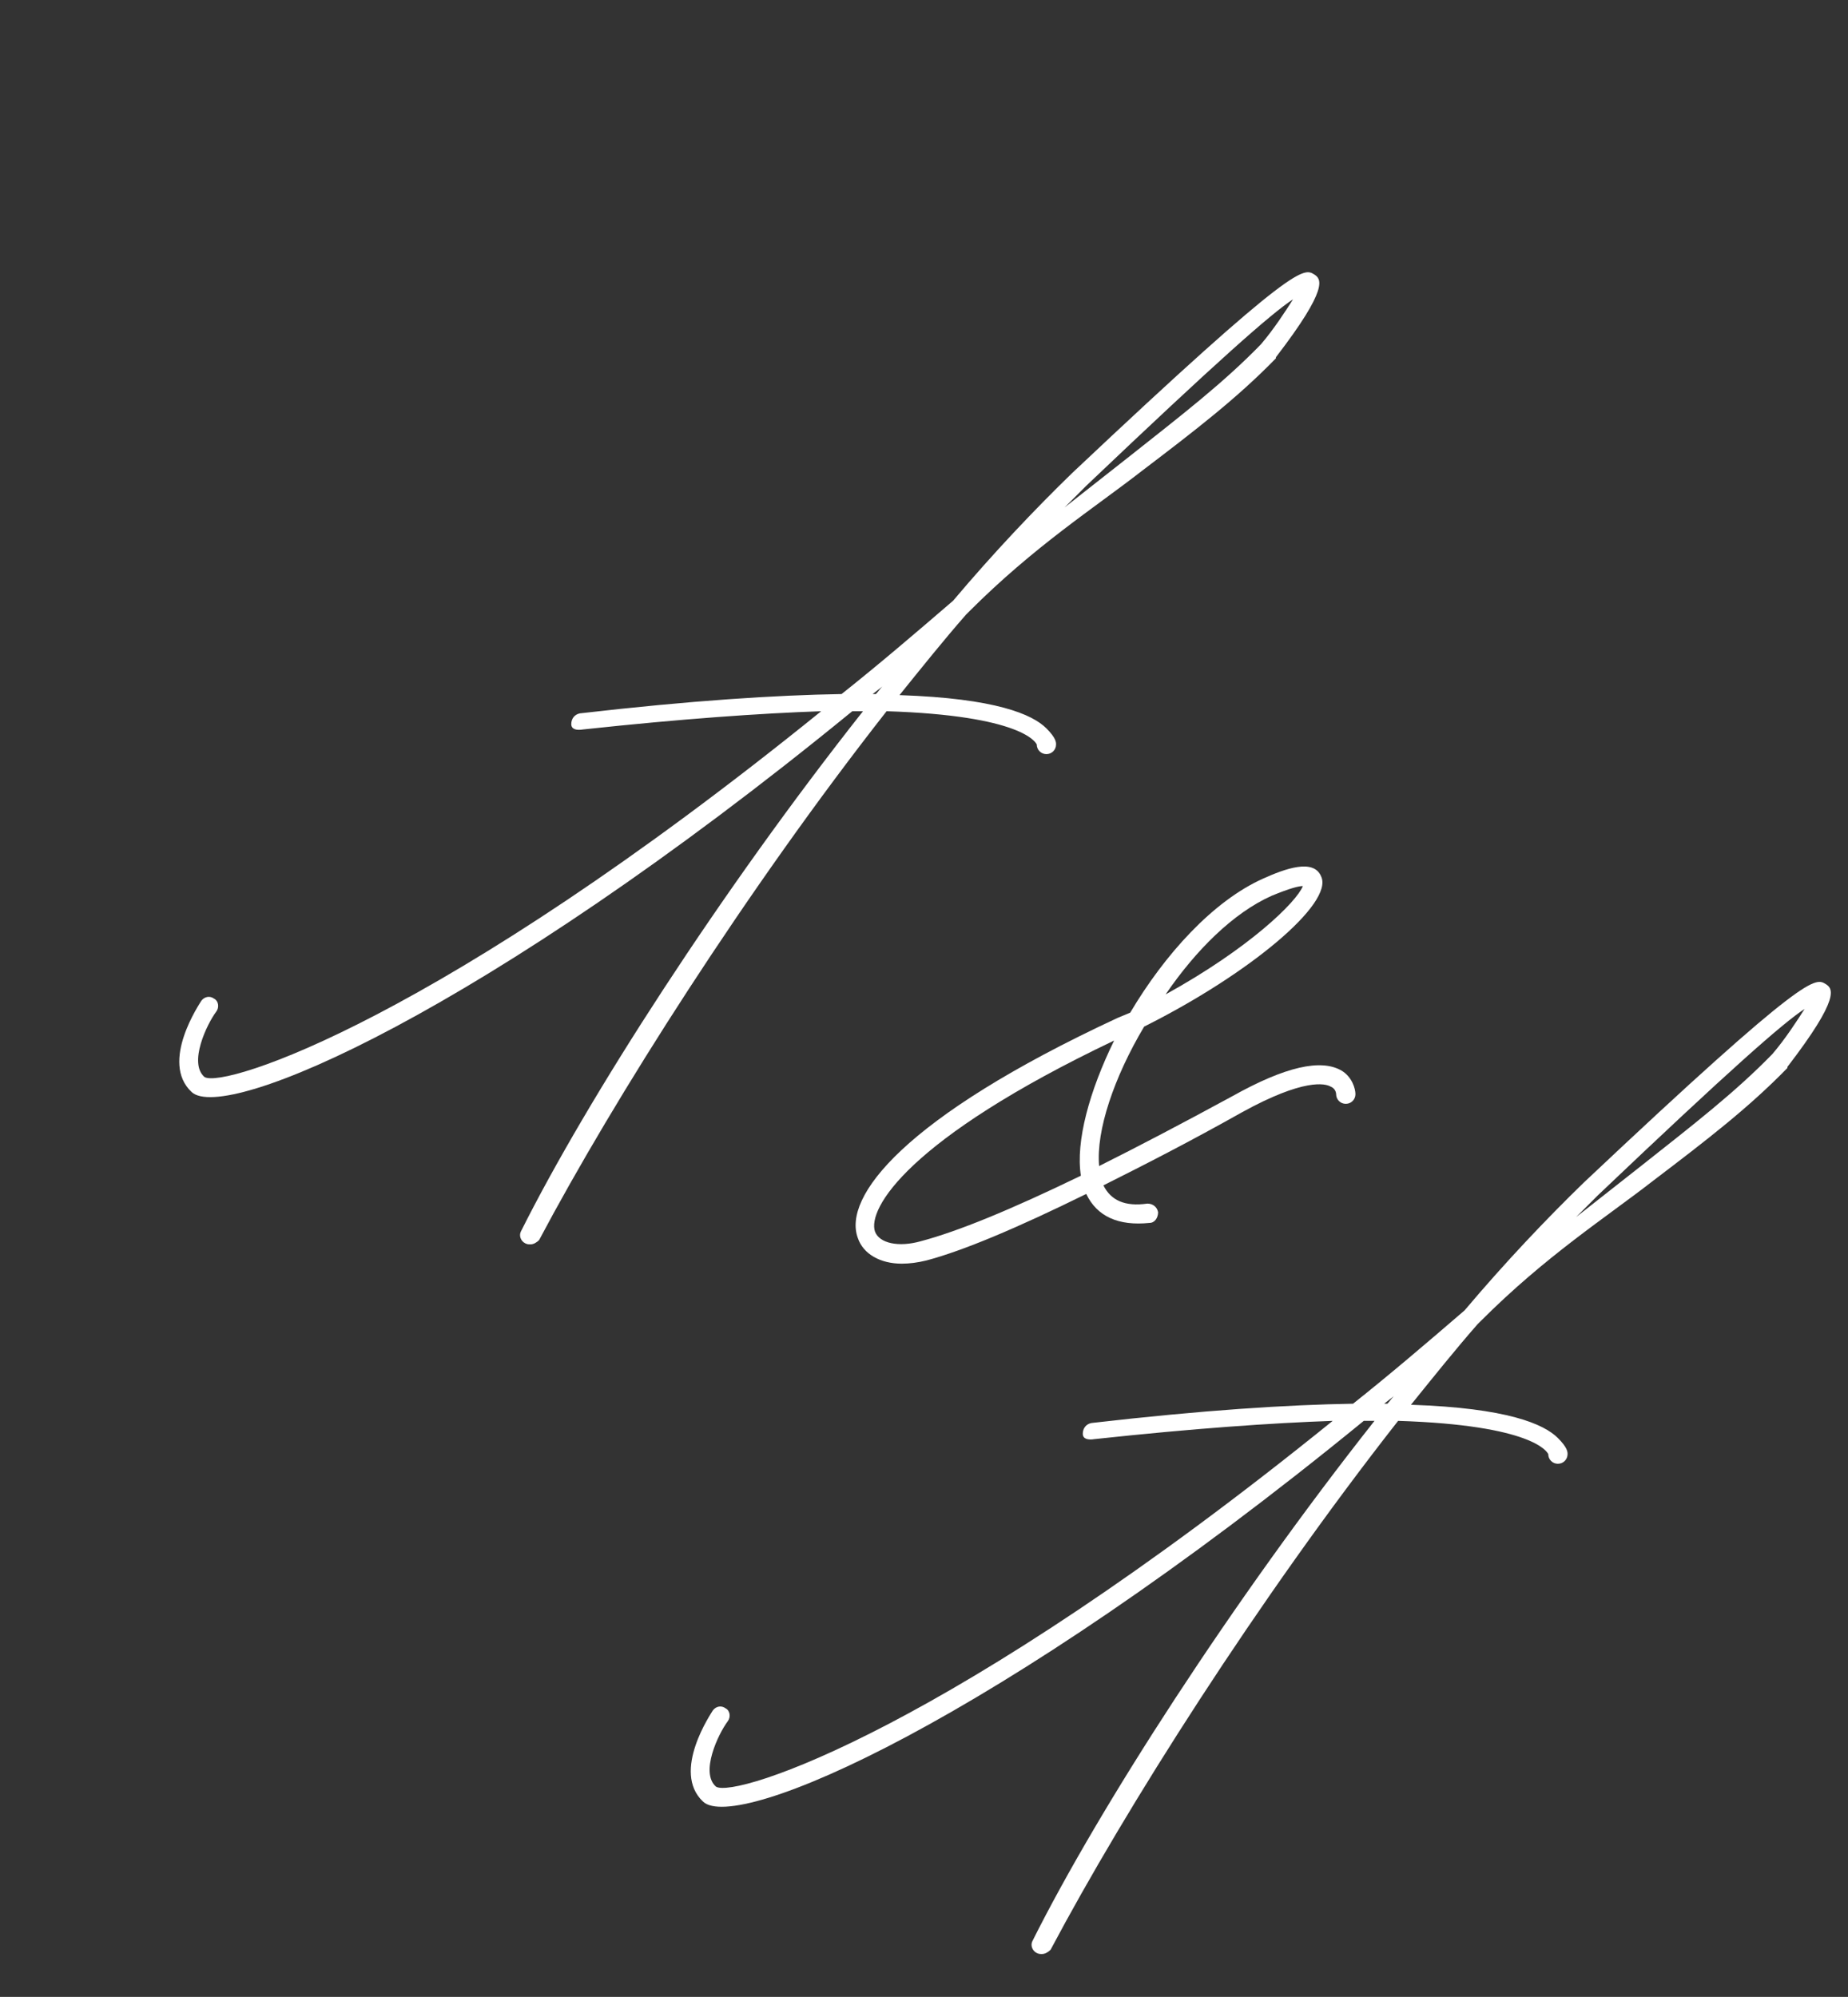 <?xml version="1.0" encoding="UTF-8"?> <svg xmlns="http://www.w3.org/2000/svg" width="112" height="121" viewBox="0 0 112 121" fill="none"><rect x="0" y="0" width="112" height="121" fill="#333333" stroke="none"/><path d="M79.668 16.64C80.058 16.9 80.579 17.42 77.329 21.645V21.71C74.989 24.115 72.454 26.065 69.204 28.535C66.278 30.81 62.703 33.085 58.739 37.05L58.544 37.245C57.178 38.805 55.879 40.43 54.514 42.12C60.364 42.315 62.574 43.29 63.419 44.135C64.004 44.72 64.004 44.98 64.004 45.11C64.004 45.435 63.743 45.695 63.419 45.695C63.093 45.695 62.834 45.435 62.834 45.11C62.769 44.98 61.923 43.355 53.733 43.095C45.218 53.95 37.224 66.56 32.673 75.14C32.544 75.27 32.349 75.4 32.154 75.4C32.023 75.4 31.959 75.4 31.828 75.335C31.569 75.205 31.439 74.88 31.569 74.62C35.599 66.56 43.724 53.95 52.303 43.095H51.654C29.229 61.425 13.629 68.055 11.614 66.17C9.664 64.35 12.133 60.775 12.198 60.645C12.393 60.385 12.719 60.32 12.979 60.515C13.239 60.645 13.303 61.035 13.108 61.295C12.524 62.075 11.418 64.415 12.393 65.26C13.563 65.975 26.628 61.815 49.769 43.095C46.063 43.225 41.383 43.55 35.339 44.2C34.949 44.265 34.623 44.2 34.623 43.875C34.623 43.55 34.819 43.29 35.144 43.225C41.904 42.445 47.038 42.12 51.004 42.055C53.214 40.3 55.423 38.415 57.764 36.4C60.233 33.475 62.703 30.875 64.978 28.665C78.694 15.73 79.019 16.25 79.668 16.64ZM76.418 20.865C77.198 19.955 77.913 18.85 78.368 18.135C77.069 18.98 73.819 21.84 65.823 29.445L64.523 30.745L68.489 27.625C71.609 25.155 74.144 23.205 76.418 20.865ZM52.889 42.055H53.084C53.214 41.925 53.343 41.73 53.474 41.6L52.889 42.055Z" fill="white"></path><path d="M110.669 59.64C111.059 59.9 111.579 60.42 108.329 64.645V64.71C105.989 67.115 103.454 69.065 100.204 71.535C97.278 73.81 93.704 76.085 89.739 80.05L89.543 80.245C88.178 81.805 86.879 83.43 85.513 85.12C91.364 85.315 93.573 86.29 94.418 87.135C95.004 87.72 95.004 87.98 95.004 88.11C95.004 88.435 94.743 88.695 94.418 88.695C94.094 88.695 93.834 88.435 93.834 88.11C93.769 87.98 92.924 86.355 84.734 86.095C76.219 96.95 68.224 109.56 63.673 118.14C63.544 118.27 63.349 118.4 63.154 118.4C63.023 118.4 62.959 118.4 62.828 118.335C62.569 118.205 62.438 117.88 62.569 117.62C66.599 109.56 74.724 96.95 83.303 86.095H82.653C60.228 104.425 44.629 111.055 42.614 109.17C40.663 107.35 43.133 103.775 43.199 103.645C43.394 103.385 43.718 103.32 43.978 103.515C44.239 103.645 44.303 104.035 44.108 104.295C43.523 105.075 42.419 107.415 43.394 108.26C44.563 108.975 57.629 104.815 80.769 86.095C77.064 86.225 72.383 86.55 66.338 87.2C65.948 87.265 65.624 87.2 65.624 86.875C65.624 86.55 65.819 86.29 66.144 86.225C72.903 85.445 78.038 85.12 82.004 85.055C84.213 83.3 86.424 81.415 88.763 79.4C91.234 76.475 93.704 73.875 95.978 71.665C109.694 58.73 110.019 59.25 110.669 59.64ZM107.419 63.865C108.199 62.955 108.914 61.85 109.369 61.135C108.069 61.98 104.819 64.84 96.823 72.445L95.523 73.745L99.489 70.625C102.609 68.155 105.144 66.205 107.419 63.865ZM83.888 85.055H84.084C84.213 84.925 84.344 84.73 84.474 84.6L83.888 85.055Z" fill="white"></path><path d="M54.653 76.57C53.353 76.57 52.313 75.985 51.988 75.01C51.078 72.54 54.718 67.73 67.718 61.685L68.498 61.36C70.578 57.85 73.503 54.6 76.558 53.235C77.858 52.65 79.613 52 80.068 53.105C80.848 54.73 75.713 59.02 69.343 62.205C67.523 65.26 66.418 68.51 66.613 70.655C68.953 69.485 71.683 68.055 74.673 66.43C77.923 64.61 80.068 64.155 81.303 64.87C81.953 65.26 82.148 65.975 82.148 66.3C82.148 66.625 81.888 66.885 81.563 66.885C81.238 66.885 80.978 66.625 80.978 66.3C80.978 66.3 80.978 65.975 80.653 65.845C80.328 65.65 79.028 65.325 75.258 67.405C72.138 69.16 69.343 70.59 66.873 71.825C67.328 72.735 68.173 73.125 69.538 72.93C69.863 72.93 70.123 73.125 70.188 73.45C70.188 73.775 69.993 74.1 69.668 74.1C67.783 74.295 66.483 73.71 65.833 72.345C61.608 74.425 58.358 75.79 56.148 76.375C55.628 76.505 55.108 76.57 54.653 76.57ZM70.643 60.255C75.713 57.46 78.573 54.665 78.963 53.69C78.703 53.69 78.183 53.82 77.078 54.275C74.738 55.315 72.463 57.59 70.643 60.255ZM55.823 75.205C58.033 74.62 61.218 73.32 65.508 71.24C65.183 69.16 66.028 66.105 67.523 63.05C54.978 69.03 52.573 73.255 53.028 74.62C53.288 75.335 54.458 75.595 55.823 75.205Z" fill="white"></path></svg> 